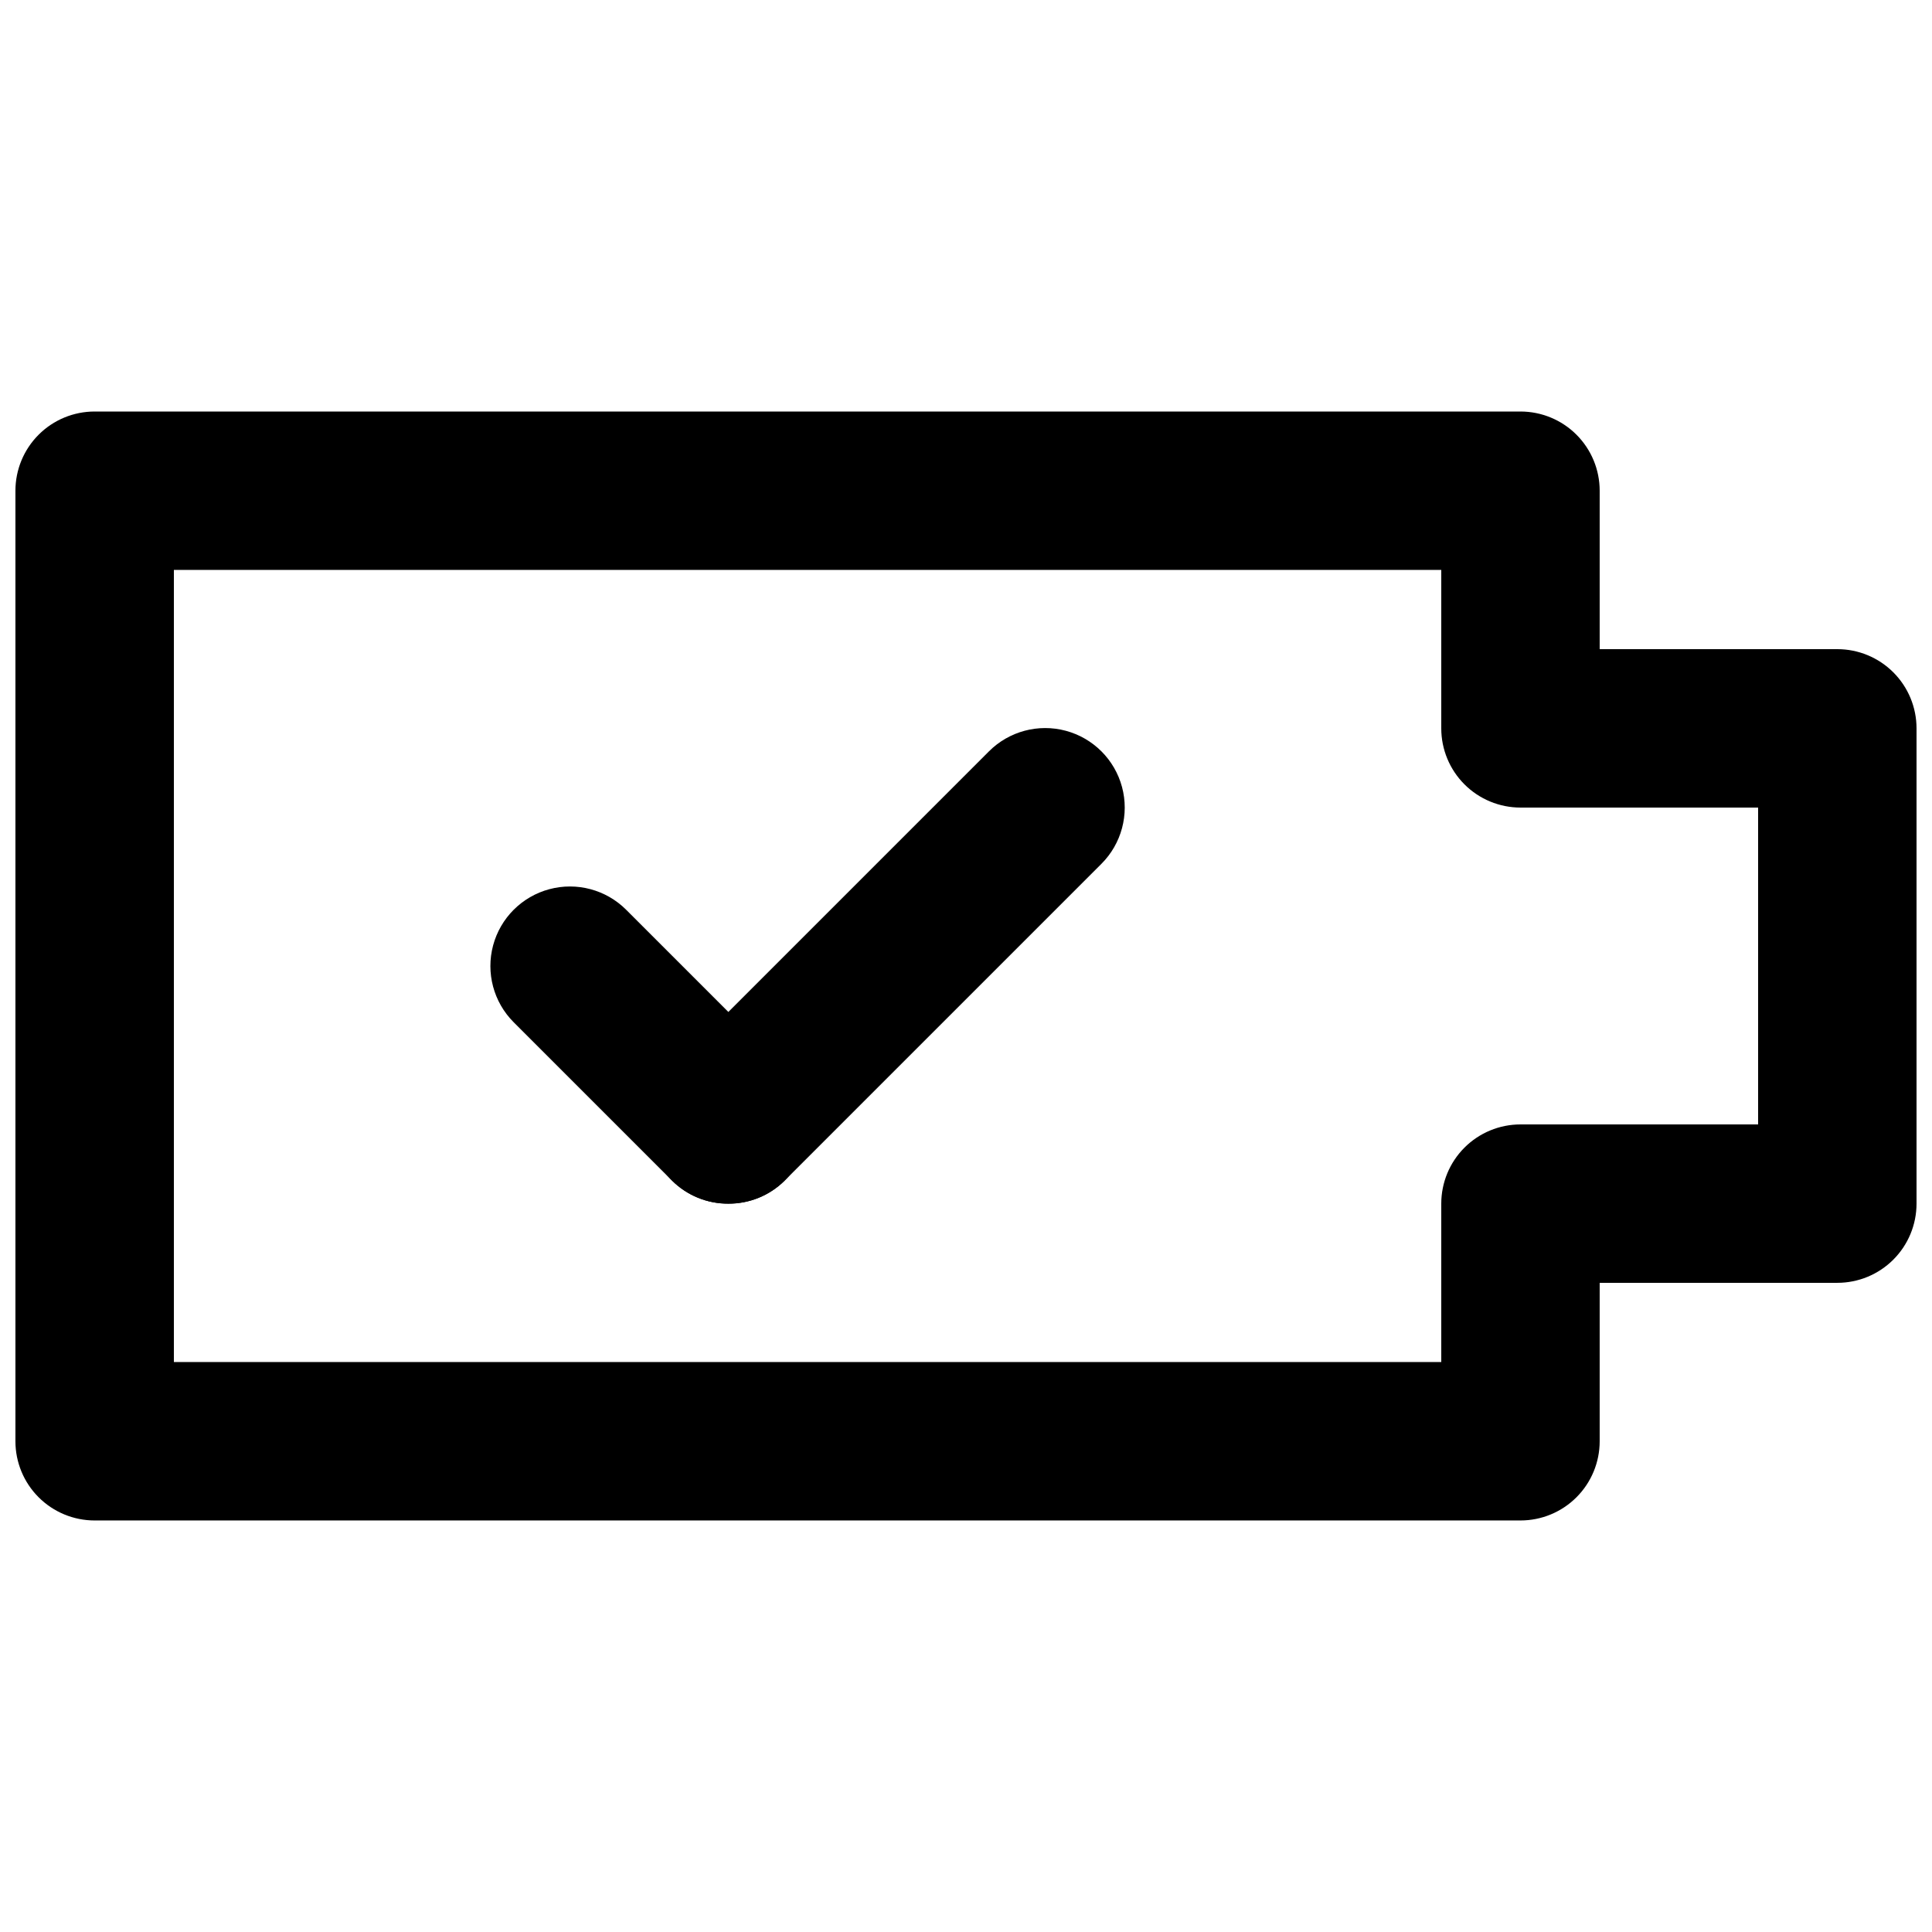 <?xml version="1.0" encoding="UTF-8"?>
<!-- Uploaded to: ICON Repo, www.iconrepo.com, Generator: ICON Repo Mixer Tools -->
<svg width="800px" height="800px" version="1.1" viewBox="144 144 512 512" xmlns="http://www.w3.org/2000/svg">
 <defs>
  <clipPath id="a">
   <path d="m148.09 253h503.81v294h-503.81z"/>
  </clipPath>
 </defs>
 <g clip-path="url(#a)">
  <path d="m546.94 546.94h-377.86c-5.566 0-10.906-2.211-14.844-6.148-3.938-3.934-6.148-9.273-6.148-14.844v-251.9c0-5.566 2.211-10.906 6.148-14.844s9.277-6.148 14.844-6.148h377.86c5.57 0 10.91 2.211 14.844 6.148 3.938 3.938 6.148 9.277 6.148 14.844v41.984h62.977c5.57 0 10.906 2.211 14.844 6.148s6.148 9.273 6.148 14.844v125.95c0 5.566-2.211 10.906-6.148 14.84-3.938 3.938-9.273 6.148-14.844 6.148h-62.977v41.984c0 5.57-2.211 10.91-6.148 14.844-3.934 3.938-9.273 6.148-14.844 6.148zm-356.86-41.984h335.87v-41.98c0-5.57 2.215-10.91 6.148-14.844 3.938-3.938 9.277-6.148 14.844-6.148h62.977v-83.969h-62.977c-5.566 0-10.906-2.215-14.844-6.148-3.934-3.938-6.148-9.277-6.148-14.844v-41.984h-335.87z"/>
 </g>
 <path d="m337.02 462.98c-5.582 0.031-10.945-2.16-14.906-6.09-3.973-3.941-6.207-9.309-6.207-14.902 0-5.598 2.234-10.965 6.207-14.906l83.969-83.969c5.324-5.324 13.086-7.402 20.359-5.453 7.273 1.949 12.957 7.629 14.906 14.902 1.949 7.273-0.133 15.035-5.457 20.359l-83.969 83.969c-3.961 3.93-9.324 6.121-14.902 6.09z"/>
 <path d="m337.02 462.98c-5.582 0.031-10.945-2.16-14.906-6.09l-41.984-41.984c-5.324-5.324-7.402-13.086-5.453-20.359 1.949-7.273 7.629-12.957 14.902-14.902 7.273-1.949 15.035 0.129 20.359 5.453l41.984 41.984c3.977 3.941 6.211 9.309 6.211 14.906 0 5.594-2.234 10.961-6.211 14.902-3.961 3.93-9.324 6.121-14.902 6.09z"/>
</svg>
